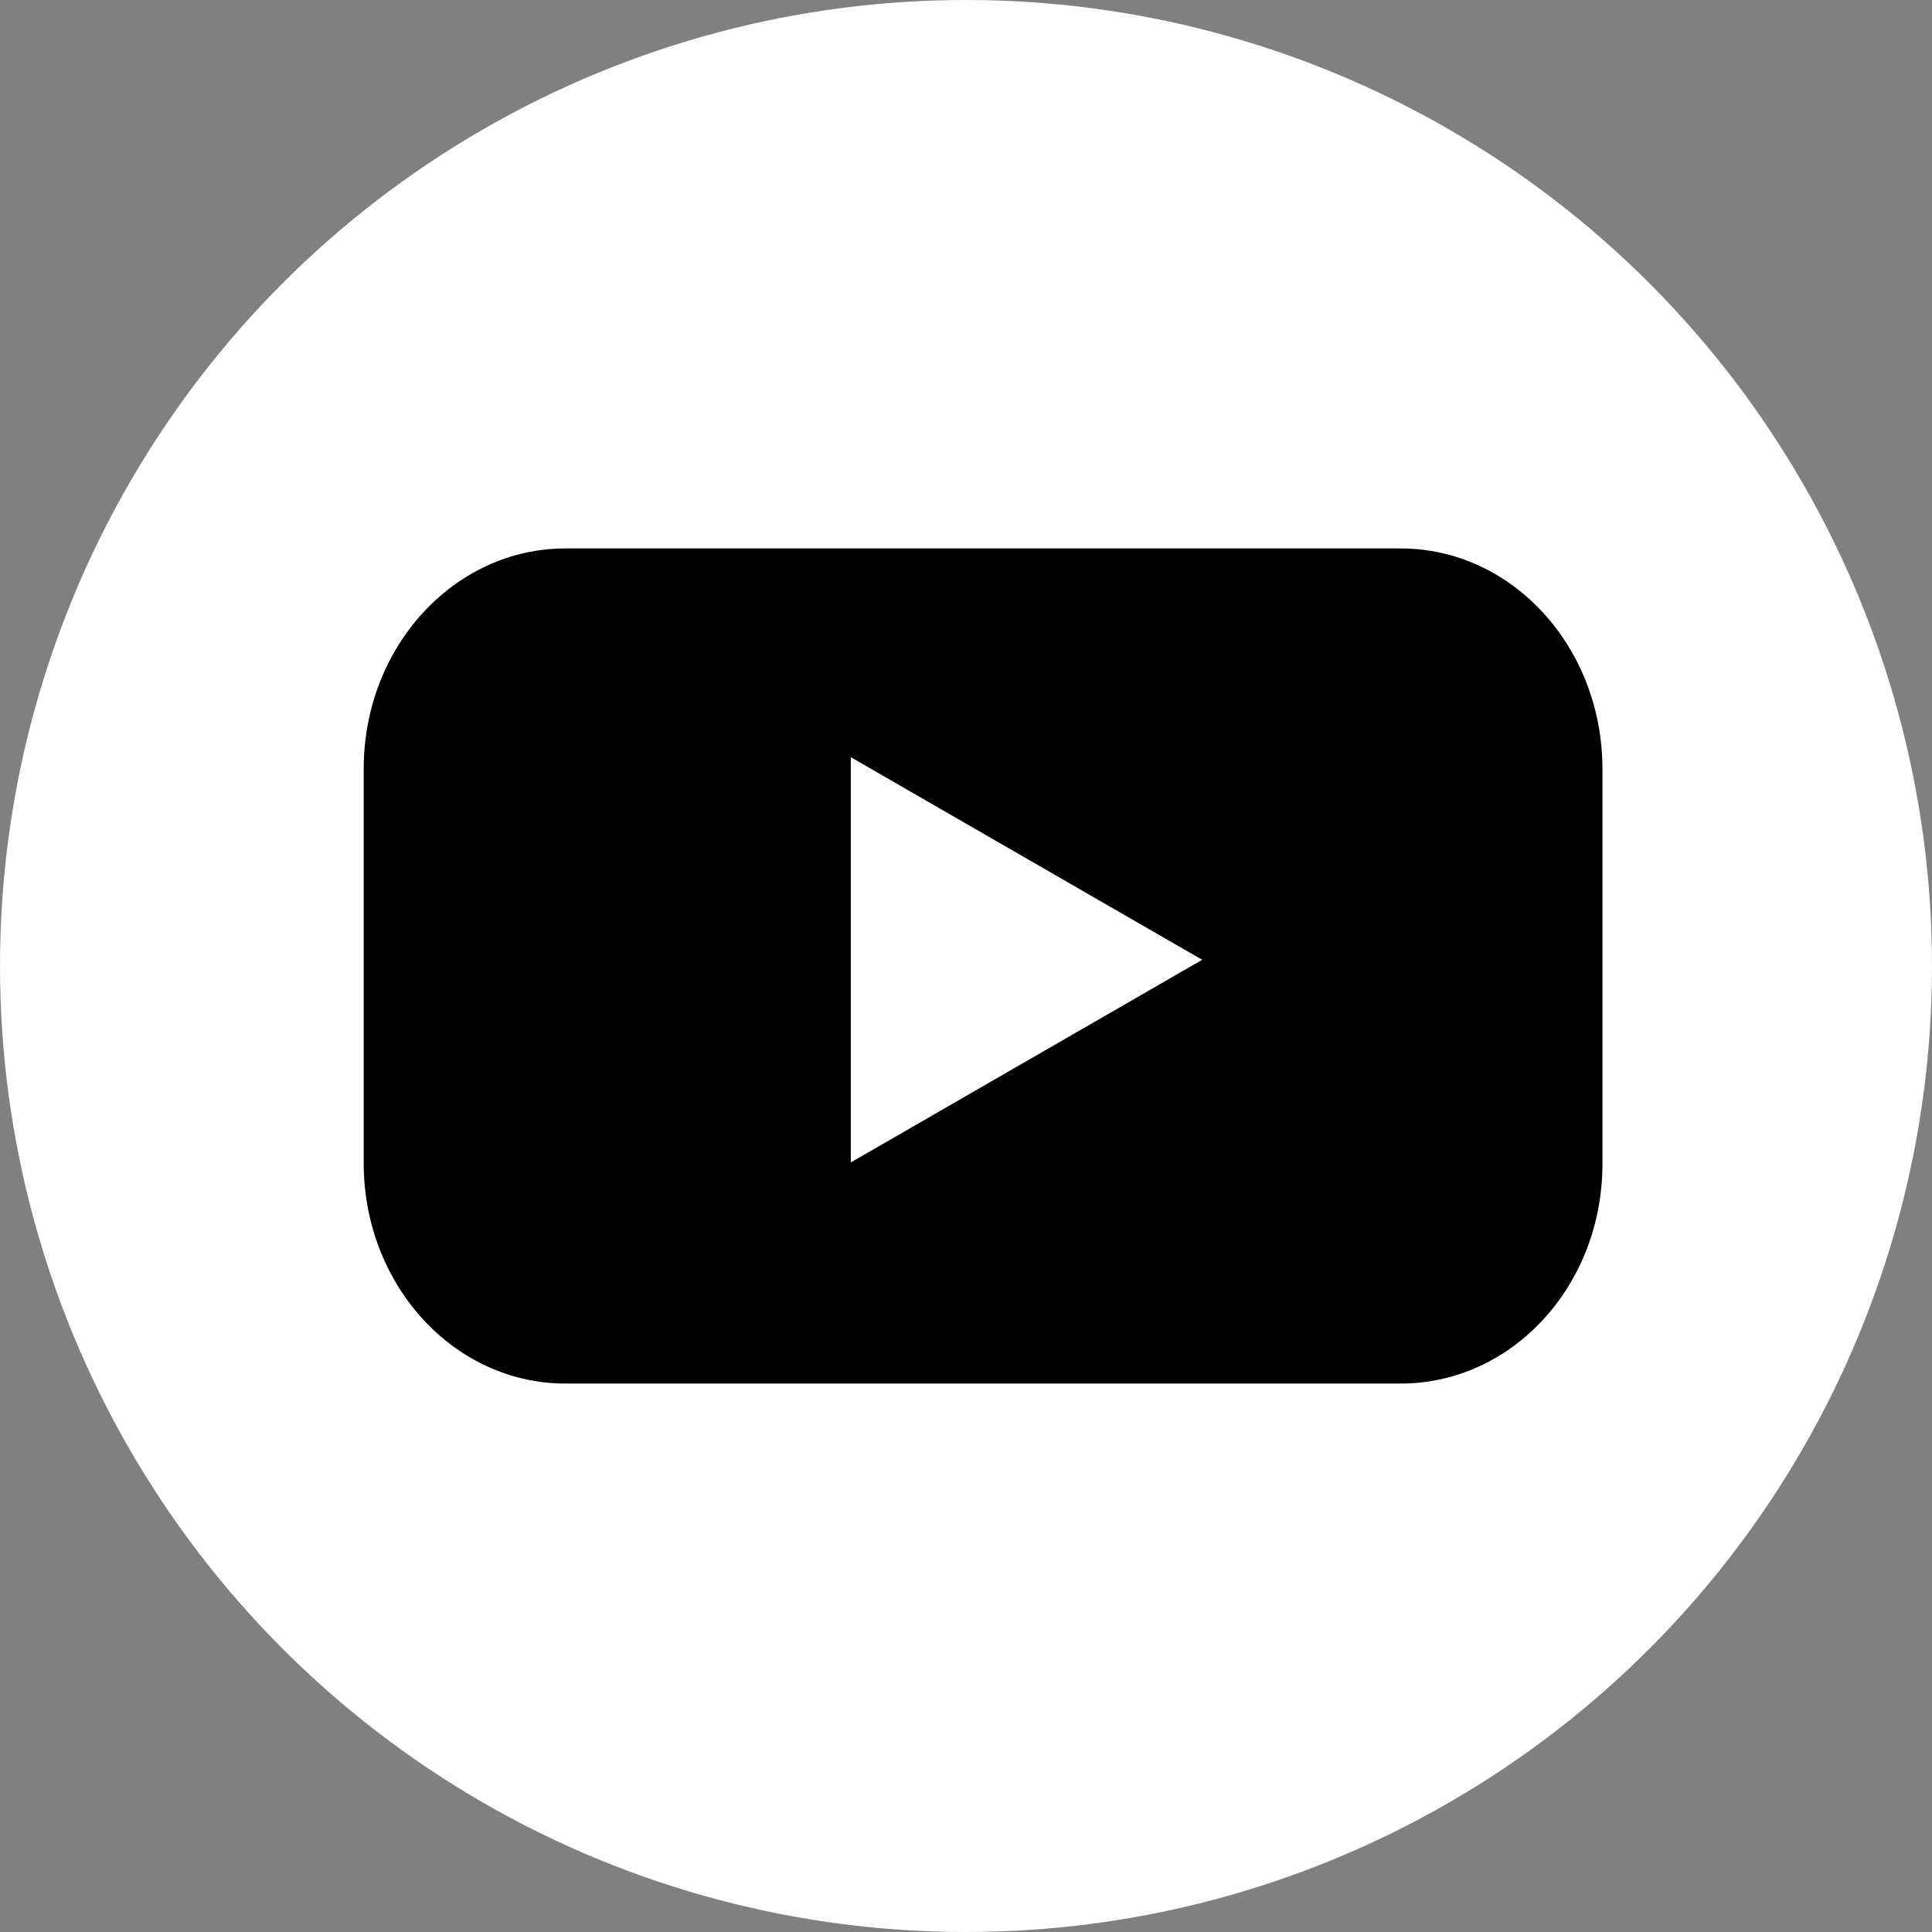 <svg width="24" height="24" viewBox="0 0 24 24" fill="none" xmlns="http://www.w3.org/2000/svg">
<rect x="0" y="0" width="24" height="24" fill="#808080" stroke="none"/>
<g clip-path="url(#clip0_311_31)">
<circle cx="12" cy="12" r="12" fill="white"/>
<path d="M17.399 17.187H7.024C5.636 17.187 4.518 15.959 4.518 14.449V9.551C4.518 8.035 5.642 6.813 7.024 6.813H17.399C18.787 6.813 19.906 8.041 19.906 9.551V14.449C19.911 15.966 18.787 17.187 17.399 17.187Z" fill="black"/>
<path d="M14.934 11.923L10.569 9.406V14.44L14.934 11.923Z" fill="white"/>
</g>
<defs>
<clipPath id="clip0_311_31">
<rect width="24" height="24" fill="white"/>
</clipPath>
</defs>
</svg>
